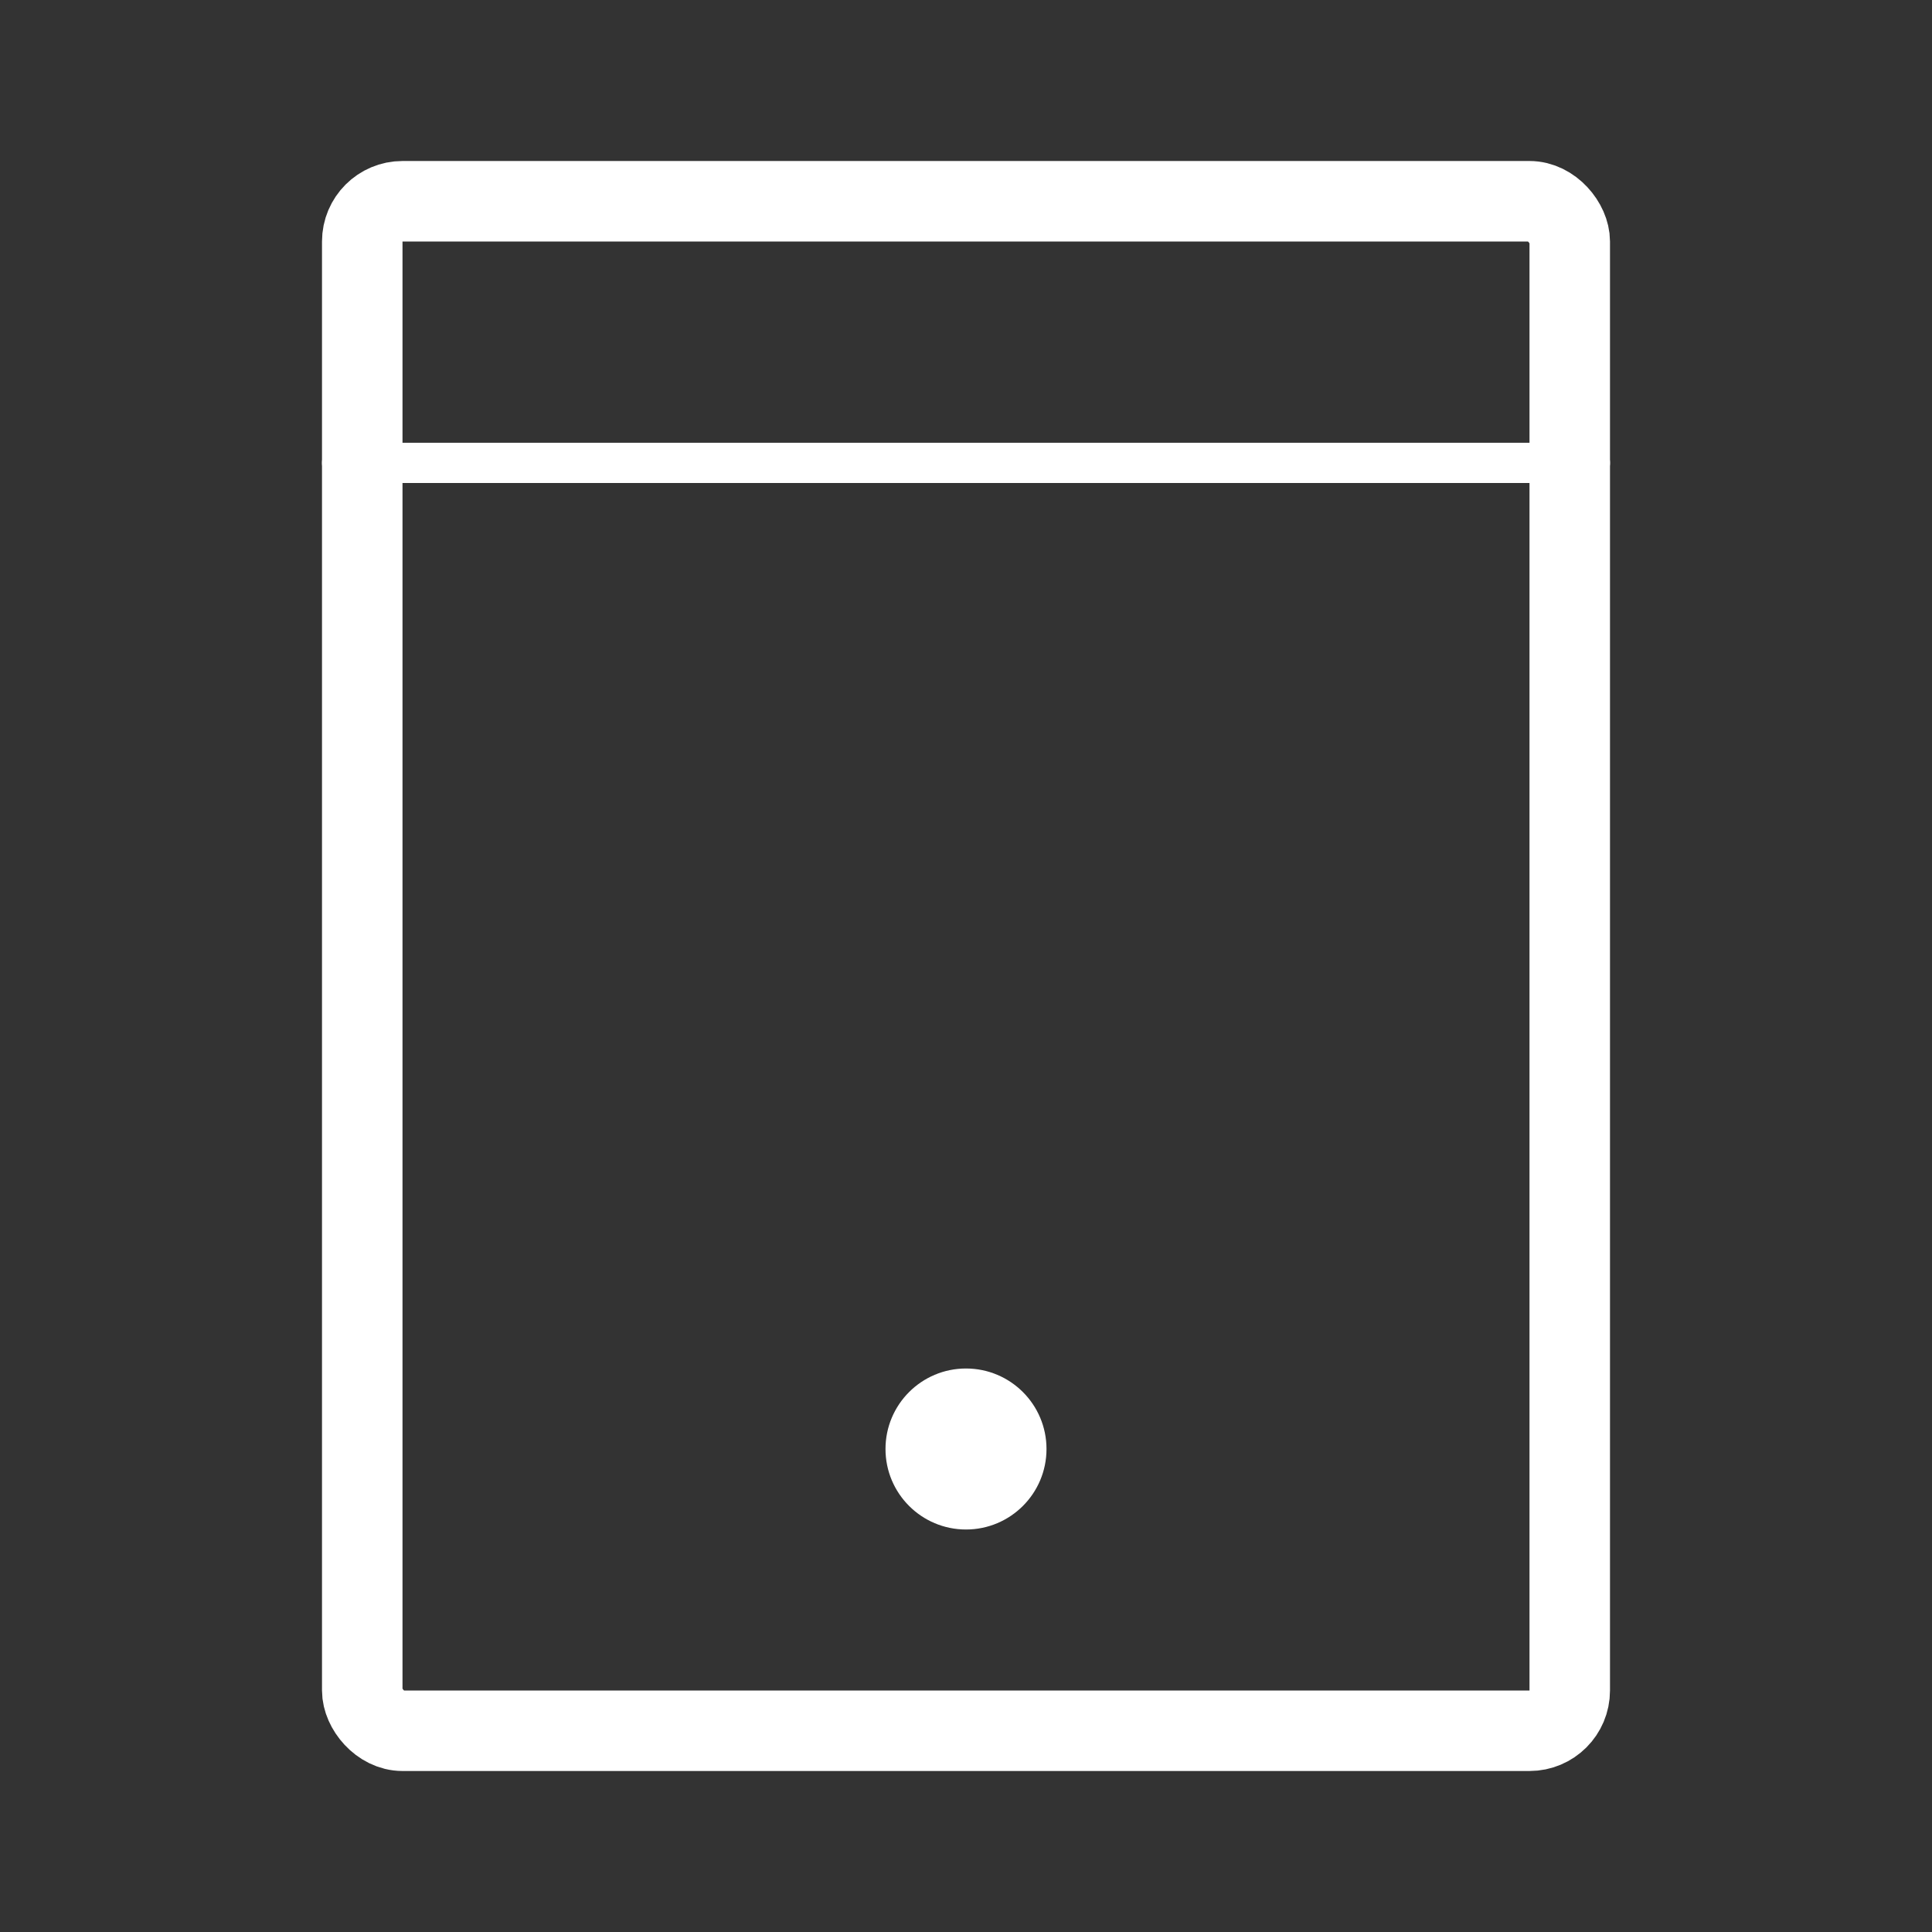 <svg width="48" height="48" viewBox="0 0 48 48" fill="none" xmlns="http://www.w3.org/2000/svg">
<rect x="0" y="0" width="48" height="48" fill="#333333" stroke="none"/>
<circle cx="24" cy="36" r="2" fill="white"/>
<rect x="9" y="5" width="30" height="38" rx="1" stroke="white" stroke-width="2"/>
<line x1="8.5" y1="11.5" x2="39.5" y2="11.5" stroke="white" stroke-linecap="round"/>
</svg>
